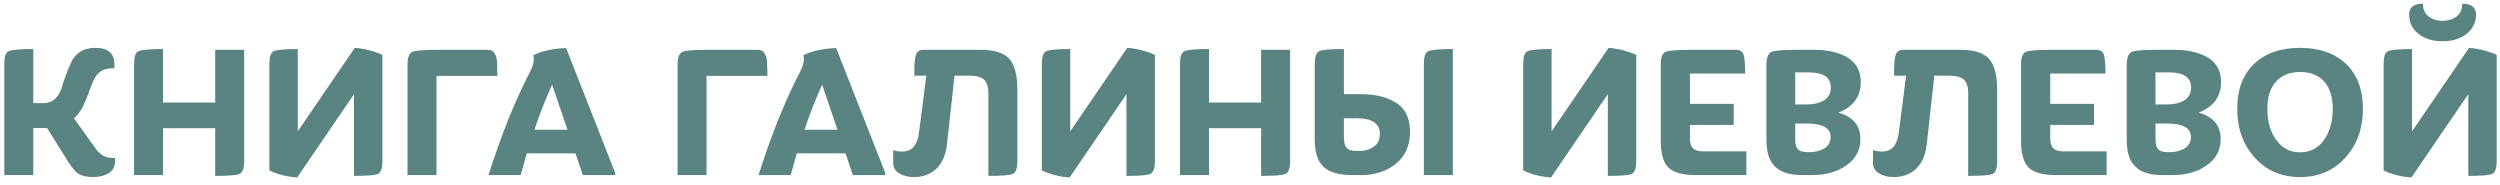 <?xml version="1.0" encoding="UTF-8"?> <svg xmlns="http://www.w3.org/2000/svg" width="257" height="19" viewBox="0 0 257 19" fill="none"><path d="M9.561 18.2C8.941 18.2 8.461 18.1 8.101 17.88C7.741 17.66 7.381 17.22 6.981 16.58L4.841 13.16H4.361H3.421V18H0.441L0.441 6.56C0.441 5.84 0.581 5.4 0.901 5.26C1.221 5.12 2.061 5.04 3.421 5.04V10.6H4.501C4.941 10.6 5.321 10.46 5.641 10.18C5.941 9.9 6.161 9.56 6.301 9.14C6.421 8.72 6.581 8.26 6.761 7.76C6.941 7.28 7.121 6.82 7.321 6.4C7.501 5.98 7.801 5.62 8.221 5.34C8.641 5.06 9.161 4.92 9.801 4.92C11.101 4.92 11.761 5.48 11.761 6.6V7.02H11.501C11.021 7.02 10.621 7.14 10.301 7.38C9.981 7.62 9.741 7.94 9.581 8.34C9.401 8.74 9.241 9.16 9.101 9.6C8.941 10.04 8.741 10.5 8.501 10.98C8.261 11.46 7.961 11.86 7.601 12.16L9.781 15.2C10.261 15.9 10.841 16.24 11.541 16.24H11.821V16.66C11.821 17.16 11.601 17.54 11.161 17.8C10.721 18.08 10.201 18.2 9.561 18.2ZM25.103 5.12V16.56C25.103 17.3 24.943 17.74 24.623 17.88C24.303 18.02 23.483 18.08 22.123 18.08V13.18H16.763V18H13.783V6.56C13.783 5.84 13.923 5.4 14.243 5.26C14.563 5.12 15.403 5.04 16.763 5.04V10.54H22.123V5.12L25.103 5.12ZM39.312 16.56C39.312 17.3 39.152 17.74 38.852 17.88C38.532 18.02 37.712 18.08 36.392 18.08V9.68L30.552 18.24C29.532 18.18 28.572 17.94 27.692 17.52V6.56C27.692 5.84 27.832 5.4 28.152 5.26C28.452 5.12 29.272 5.04 30.612 5.04V13.5L36.472 4.92C37.472 5 38.432 5.24 39.312 5.64V16.56ZM51.133 7.8L44.873 7.8V18H41.893V6.64C41.893 5.92 42.053 5.5 42.373 5.34C42.693 5.2 43.533 5.12 44.873 5.12H50.073C50.233 5.12 50.393 5.14 50.513 5.18C50.633 5.22 50.733 5.32 50.813 5.44C50.893 5.56 50.953 5.68 50.993 5.8C51.033 5.92 51.073 6.1 51.093 6.34C51.093 6.6 51.113 6.82 51.113 6.98C51.113 7.16 51.133 7.44 51.133 7.8ZM63.237 18L59.917 18L59.157 15.76H54.157L53.517 18H50.217C51.497 13.96 52.917 10.4 54.517 7.32C54.857 6.64 54.957 6.08 54.817 5.68C55.697 5.24 56.817 5 58.197 4.94L63.237 17.76V18ZM58.337 13.34L56.757 8.7C56.077 10.2 55.477 11.74 54.937 13.34H58.337ZM78.894 7.8H72.634V18H69.654V6.64C69.654 5.92 69.814 5.5 70.134 5.34C70.454 5.2 71.294 5.12 72.634 5.12H77.834C77.994 5.12 78.154 5.14 78.274 5.18C78.394 5.22 78.494 5.32 78.574 5.44C78.654 5.56 78.714 5.68 78.754 5.8C78.794 5.92 78.834 6.1 78.854 6.34C78.854 6.6 78.874 6.82 78.874 6.98C78.874 7.16 78.894 7.44 78.894 7.8ZM90.998 18H87.677L86.918 15.76H81.918L81.278 18H77.978C79.257 13.96 80.677 10.4 82.278 7.32C82.618 6.64 82.718 6.08 82.578 5.68C83.457 5.24 84.578 5 85.957 4.94L90.998 17.76V18ZM86.097 13.34L84.517 8.7C83.838 10.2 83.237 11.74 82.698 13.34H86.097ZM104.584 16.56C104.584 17.3 104.424 17.74 104.124 17.88C103.804 18.02 102.964 18.08 101.604 18.08V9.5C101.604 8.9 101.444 8.46 101.164 8.18C100.864 7.92 100.384 7.78 99.724 7.78H98.124L97.344 14.88C97.204 16 96.824 16.82 96.224 17.38C95.604 17.94 94.844 18.2 93.964 18.2C93.364 18.2 92.844 18.08 92.444 17.82C92.024 17.58 91.824 17.22 91.824 16.76V15.42C92.064 15.54 92.384 15.58 92.764 15.58C93.724 15.58 94.284 14.96 94.464 13.7L95.224 7.78H93.984C93.984 6.74 94.024 6.04 94.144 5.68C94.244 5.32 94.504 5.12 94.924 5.12H100.764C102.224 5.12 103.224 5.44 103.764 6.06C104.304 6.68 104.584 7.72 104.584 9.2V16.56ZM118.722 16.56C118.722 17.3 118.562 17.74 118.262 17.88C117.942 18.02 117.122 18.08 115.802 18.08V9.68L109.962 18.24C108.942 18.18 107.982 17.94 107.102 17.52V6.56C107.102 5.84 107.242 5.4 107.562 5.26C107.862 5.12 108.682 5.04 110.022 5.04V13.5L115.882 4.92C116.882 5 117.842 5.24 118.722 5.64V16.56ZM132.624 5.12V16.56C132.624 17.3 132.464 17.74 132.144 17.88C131.824 18.02 131.004 18.08 129.644 18.08V13.18H124.284V18H121.304V6.56C121.304 5.84 121.444 5.4 121.764 5.26C122.084 5.12 122.924 5.04 124.284 5.04V10.54H129.644V5.12H132.624ZM144.953 13.56C144.953 14.96 144.453 16.06 143.493 16.84C142.513 17.62 141.333 18 139.933 18H139.073C137.673 18 136.673 17.72 136.073 17.16C135.453 16.6 135.153 15.66 135.153 14.34V6.66C135.153 5.88 135.293 5.42 135.613 5.26C135.933 5.12 136.773 5.04 138.153 5.04V9.68H139.913C141.433 9.68 142.653 10 143.573 10.6C144.493 11.2 144.953 12.2 144.953 13.56ZM149.353 18H146.373V6.56C146.373 5.84 146.513 5.4 146.833 5.26C147.153 5.12 147.993 5.04 149.353 5.04V18ZM139.493 12.16H138.153V14.06C138.153 14.6 138.233 14.98 138.433 15.2C138.633 15.42 138.993 15.52 139.533 15.52H139.753C140.313 15.52 140.793 15.38 141.213 15.08C141.633 14.8 141.853 14.36 141.853 13.78C141.853 12.7 141.053 12.16 139.493 12.16ZM168.205 16.56C168.205 17.3 168.045 17.74 167.745 17.88C167.425 18.02 166.605 18.08 165.285 18.08V9.68L159.445 18.24C158.425 18.18 157.465 17.94 156.585 17.52V6.56C156.585 5.84 156.725 5.4 157.045 5.26C157.345 5.12 158.165 5.04 159.505 5.04V13.5L165.365 4.92C166.365 5 167.325 5.24 168.205 5.64V16.56ZM179.526 15.56V18H174.346C172.986 18 172.026 17.74 171.506 17.22C170.986 16.7 170.726 15.78 170.726 14.46V6.64C170.726 5.92 170.886 5.48 171.206 5.34C171.526 5.2 172.366 5.12 173.726 5.12H178.446C178.886 5.12 179.146 5.3 179.246 5.64C179.346 5.98 179.406 6.62 179.406 7.56L173.726 7.56V10.68H178.226V12.84H173.726V14.22C173.726 14.7 173.826 15.04 174.046 15.24C174.246 15.46 174.606 15.56 175.106 15.56H179.526ZM191.248 14.3C191.248 15.44 190.768 16.34 189.808 17C188.848 17.68 187.668 18 186.248 18H185.328C184.008 18 183.048 17.72 182.468 17.12C181.868 16.54 181.588 15.62 181.588 14.34V6.74C181.588 5.98 181.748 5.52 182.068 5.36C182.388 5.2 183.208 5.12 184.548 5.12H186.488C187.908 5.12 189.068 5.4 189.948 5.92C190.828 6.46 191.288 7.3 191.288 8.44C191.288 9.94 190.508 10.98 188.988 11.58C190.488 12 191.248 12.9 191.248 14.3ZM188.188 14.08C188.188 13.16 187.368 12.7 185.768 12.7H184.548V14.26C184.548 14.76 184.628 15.12 184.808 15.32C184.988 15.54 185.308 15.64 185.788 15.64H186.028C186.588 15.64 187.088 15.52 187.528 15.26C187.968 15 188.188 14.6 188.188 14.08ZM188.208 9C188.208 7.96 187.448 7.44 185.928 7.44H184.548V10.74H185.648C186.448 10.74 187.068 10.6 187.528 10.3C187.968 10.02 188.208 9.58 188.208 9ZM205.306 16.56C205.306 17.3 205.146 17.74 204.846 17.88C204.526 18.02 203.686 18.08 202.326 18.08V9.5C202.326 8.9 202.166 8.46 201.886 8.18C201.586 7.92 201.106 7.78 200.446 7.78H198.846L198.066 14.88C197.926 16 197.546 16.82 196.946 17.38C196.326 17.94 195.566 18.2 194.686 18.2C194.086 18.2 193.566 18.08 193.166 17.82C192.746 17.58 192.546 17.22 192.546 16.76V15.42C192.786 15.54 193.106 15.58 193.486 15.58C194.446 15.58 195.006 14.96 195.186 13.7L195.946 7.78H194.706C194.706 6.74 194.746 6.04 194.866 5.68C194.966 5.32 195.226 5.12 195.646 5.12H201.486C202.946 5.12 203.946 5.44 204.486 6.06C205.026 6.68 205.306 7.72 205.306 9.2V16.56ZM216.564 15.56V18H211.384C210.024 18 209.064 17.74 208.544 17.22C208.024 16.7 207.764 15.78 207.764 14.46V6.64C207.764 5.92 207.924 5.48 208.244 5.34C208.564 5.2 209.404 5.12 210.764 5.12L215.484 5.12C215.924 5.12 216.184 5.3 216.284 5.64C216.384 5.98 216.444 6.62 216.444 7.56H210.764V10.68H215.264V12.84H210.764V14.22C210.764 14.7 210.864 15.04 211.084 15.24C211.284 15.46 211.644 15.56 212.144 15.56H216.564ZM228.286 14.3C228.286 15.44 227.806 16.34 226.846 17C225.886 17.68 224.706 18 223.286 18H222.366C221.046 18 220.086 17.72 219.506 17.12C218.906 16.54 218.626 15.62 218.626 14.34V6.74C218.626 5.98 218.786 5.52 219.106 5.36C219.426 5.2 220.246 5.12 221.586 5.12H223.526C224.946 5.12 226.106 5.4 226.986 5.92C227.866 6.46 228.326 7.3 228.326 8.44C228.326 9.94 227.546 10.98 226.026 11.58C227.526 12 228.286 12.9 228.286 14.3ZM225.226 14.08C225.226 13.16 224.406 12.7 222.806 12.7H221.586V14.26C221.586 14.76 221.666 15.12 221.846 15.32C222.026 15.54 222.346 15.64 222.826 15.64L223.066 15.64C223.626 15.64 224.126 15.52 224.566 15.26C225.006 15 225.226 14.6 225.226 14.08ZM225.246 9C225.246 7.96 224.486 7.44 222.966 7.44H221.586V10.74H222.686C223.486 10.74 224.106 10.6 224.566 10.3C225.006 10.02 225.246 9.58 225.246 9ZM242.907 11.18C242.907 13.2 242.307 14.88 241.107 16.2C239.907 17.54 238.347 18.2 236.447 18.2C234.527 18.2 232.987 17.54 231.787 16.2C230.587 14.88 229.987 13.2 229.987 11.18C229.987 9.22 230.547 7.7 231.707 6.58C232.847 5.48 234.427 4.92 236.447 4.92C238.447 4.92 240.027 5.48 241.187 6.58C242.327 7.7 242.907 9.22 242.907 11.18ZM239.807 11.18C239.807 9.98 239.507 9.04 238.927 8.38C238.347 7.74 237.527 7.4 236.447 7.4C235.367 7.4 234.547 7.74 233.967 8.4C233.367 9.06 233.087 9.98 233.087 11.18C233.087 12.5 233.387 13.56 234.007 14.4C234.607 15.24 235.427 15.66 236.447 15.66C237.447 15.66 238.267 15.26 238.887 14.42C239.487 13.58 239.807 12.5 239.807 11.18ZM251.098 4.24C250.058 4.24 249.238 3.98 248.598 3.46C247.958 2.94 247.658 2.3 247.658 1.5C247.658 0.76 248.118 0.38 249.078 0.38C249.078 0.96 249.278 1.4 249.678 1.7C250.078 2 250.538 2.14 251.098 2.14C251.638 2.14 252.118 2 252.518 1.7C252.918 1.4 253.118 0.96 253.118 0.38C254.058 0.38 254.538 0.76 254.538 1.5C254.538 2.3 254.218 2.94 253.598 3.46C252.958 3.98 252.138 4.24 251.098 4.24ZM256.658 16.56C256.658 17.3 256.498 17.74 256.198 17.88C255.878 18.02 255.058 18.08 253.738 18.08V9.68L247.898 18.24C246.878 18.18 245.918 17.94 245.038 17.52V6.56C245.038 5.84 245.178 5.4 245.498 5.26C245.798 5.12 246.618 5.04 247.958 5.04V13.5L253.818 4.92C254.818 5 255.778 5.24 256.658 5.64V16.56Z" fill="#598481"></path></svg> 